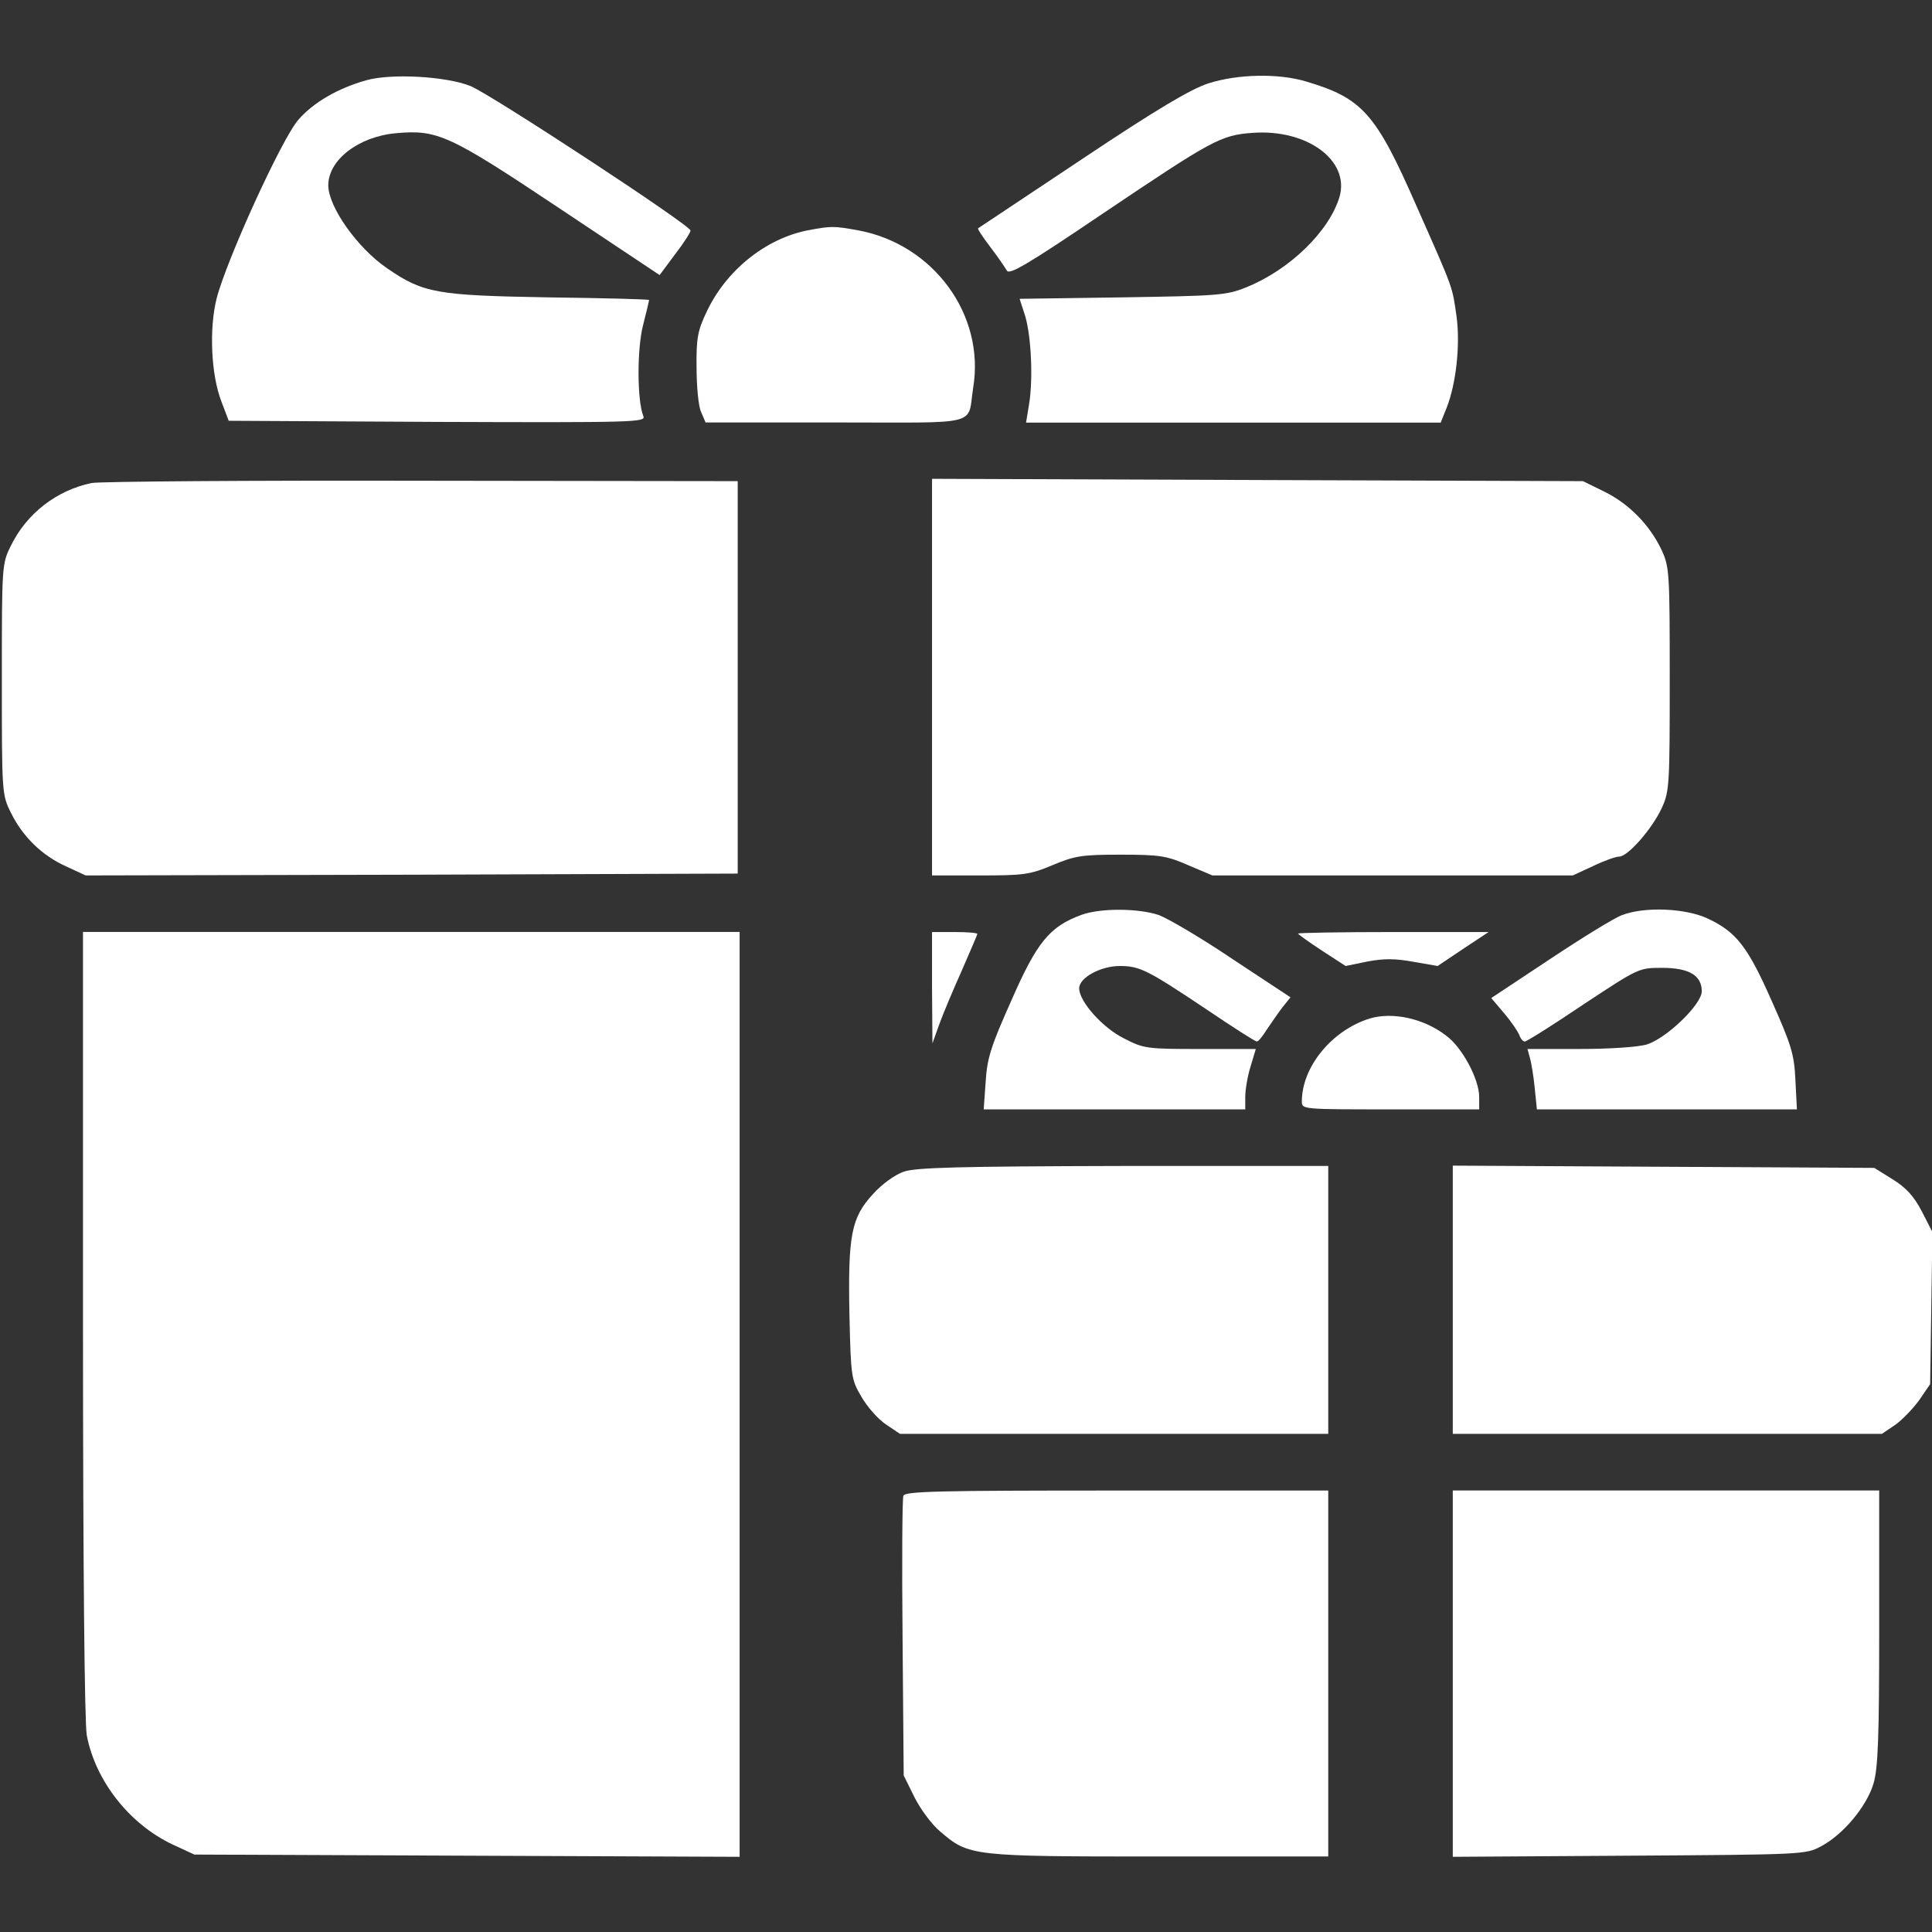 <svg width="24" height="24" viewBox="0 0 24 24" fill="none" xmlns="http://www.w3.org/2000/svg">
<rect x="0" y="0" width="24" height="24" fill="#333333" stroke="none"/>
<g clip-path="url(#clip0_4387_8483)">
<path d="M4.547 0.998C4.195 1.097 3.891 1.275 3.708 1.486C3.506 1.711 2.813 3.23 2.691 3.708C2.597 4.078 2.62 4.655 2.752 4.992L2.841 5.227L5.433 5.241C7.889 5.25 8.025 5.245 7.992 5.17C7.913 4.973 7.913 4.331 7.988 4.041C8.03 3.877 8.063 3.736 8.063 3.727C8.063 3.717 7.5 3.703 6.811 3.694C5.423 3.67 5.259 3.642 4.809 3.333C4.439 3.08 4.078 2.569 4.078 2.302C4.078 1.987 4.453 1.697 4.917 1.655C5.433 1.608 5.578 1.673 6.942 2.583L8.194 3.417L8.386 3.159C8.494 3.019 8.578 2.887 8.578 2.864C8.578 2.798 6.098 1.172 5.845 1.069C5.541 0.947 4.856 0.909 4.547 0.998Z" fill="white"/>
<path d="M15.01 1.036C14.794 1.106 14.372 1.355 13.439 1.978C12.741 2.442 12.16 2.831 12.15 2.836C12.141 2.845 12.211 2.948 12.3 3.066C12.394 3.188 12.483 3.319 12.507 3.361C12.539 3.417 12.75 3.295 13.692 2.658C15.066 1.734 15.164 1.678 15.567 1.65C16.238 1.603 16.767 1.992 16.641 2.442C16.514 2.873 16.017 3.356 15.474 3.572C15.23 3.67 15.122 3.675 13.941 3.694L12.666 3.712L12.736 3.928C12.811 4.186 12.835 4.716 12.783 5.025L12.746 5.25H15.319H17.897L17.972 5.062C18.089 4.763 18.141 4.284 18.094 3.933C18.038 3.548 18.066 3.619 17.592 2.55C17.091 1.406 16.922 1.219 16.224 1.012C15.882 0.909 15.375 0.919 15.01 1.036Z" fill="white"/>
<path d="M10.031 2.862C9.506 2.966 9.014 3.364 8.775 3.88C8.667 4.105 8.648 4.208 8.653 4.569C8.653 4.798 8.676 5.047 8.709 5.117L8.765 5.248H10.378C12.211 5.248 12.014 5.3 12.089 4.817C12.239 3.912 11.597 3.036 10.664 2.862C10.355 2.806 10.326 2.806 10.031 2.862Z" fill="white"/>
<path d="M1.139 6C0.708 6.089 0.333 6.375 0.136 6.778C0.023 7.003 0.023 7.027 0.023 8.438C0.023 9.848 0.023 9.872 0.136 10.097C0.281 10.392 0.52 10.627 0.82 10.762L1.064 10.875L5.114 10.866L9.164 10.852V8.414V5.977L5.25 5.972C3.098 5.967 1.247 5.981 1.139 6Z" fill="white"/>
<path d="M11.578 8.414V10.875H12.173C12.713 10.875 12.792 10.866 13.073 10.748C13.35 10.631 13.439 10.617 13.922 10.617C14.405 10.617 14.494 10.631 14.761 10.748L15.061 10.875H17.302H19.538L19.791 10.758C19.927 10.692 20.072 10.641 20.114 10.641C20.222 10.641 20.522 10.298 20.644 10.036C20.738 9.83 20.742 9.75 20.742 8.438C20.742 7.125 20.738 7.045 20.644 6.839C20.498 6.525 20.236 6.258 19.931 6.108L19.664 5.977L15.623 5.963L11.578 5.948V8.414Z" fill="white"/>
<path d="M13.439 11.363C13.04 11.508 12.881 11.7 12.558 12.441C12.309 12.998 12.262 13.148 12.244 13.439L12.22 13.781H13.847H15.469V13.627C15.469 13.537 15.497 13.369 15.534 13.252L15.6 13.031H14.911C14.25 13.031 14.208 13.027 13.964 12.9C13.697 12.769 13.406 12.441 13.406 12.277C13.406 12.145 13.673 12 13.912 12C14.161 12 14.259 12.052 14.995 12.544C15.314 12.759 15.591 12.938 15.614 12.938C15.633 12.938 15.689 12.867 15.741 12.783C15.797 12.703 15.881 12.577 15.933 12.511L16.031 12.389L15.314 11.916C14.925 11.653 14.508 11.409 14.395 11.367C14.147 11.283 13.678 11.278 13.439 11.363Z" fill="white"/>
<path d="M20.151 11.367C20.058 11.4 19.655 11.648 19.252 11.916L18.525 12.398L18.684 12.586C18.773 12.689 18.853 12.811 18.872 12.853C18.886 12.9 18.919 12.938 18.942 12.938C18.965 12.938 19.294 12.731 19.669 12.478C20.358 12.023 20.358 12.023 20.648 12.023C20.981 12.023 21.14 12.117 21.14 12.314C21.14 12.478 20.7 12.9 20.456 12.975C20.344 13.008 19.987 13.031 19.617 13.031H18.975L19.003 13.134C19.022 13.195 19.05 13.364 19.064 13.509L19.092 13.781H20.705H22.322L22.303 13.416C22.289 13.097 22.252 12.98 22.012 12.441C21.712 11.761 21.572 11.578 21.211 11.409C20.939 11.283 20.437 11.259 20.151 11.367Z" fill="white"/>
<path d="M1.031 16.448C1.031 19.419 1.05 21.407 1.078 21.557C1.186 22.124 1.608 22.659 2.142 22.912L2.414 23.038L5.798 23.052L9.188 23.066V17.32V11.577H5.109H1.031V16.448Z" fill="white"/>
<path d="M11.578 12.267L11.583 12.961L11.667 12.727C11.714 12.595 11.841 12.295 11.948 12.056C12.052 11.817 12.141 11.611 12.141 11.602C12.141 11.588 12.014 11.578 11.859 11.578H11.578V12.267Z" fill="white"/>
<path d="M16.125 11.597C16.125 11.606 16.256 11.7 16.42 11.808L16.716 12L16.988 11.944C17.194 11.906 17.33 11.906 17.559 11.948L17.859 12L18.173 11.789L18.492 11.578H17.306C16.659 11.578 16.125 11.588 16.125 11.597Z" fill="white"/>
<path d="M17.016 12.652C16.547 12.797 16.172 13.252 16.172 13.683C16.172 13.781 16.181 13.781 17.273 13.781H18.375V13.627C18.375 13.406 18.164 13.012 17.967 12.867C17.691 12.652 17.302 12.567 17.016 12.652Z" fill="white"/>
<path d="M11.227 14.555C11.119 14.592 10.955 14.709 10.842 14.836C10.575 15.127 10.533 15.342 10.552 16.336C10.57 17.109 10.575 17.137 10.702 17.353C10.772 17.475 10.908 17.63 11.006 17.695L11.18 17.812H13.838H16.5V16.148V14.484H13.96C11.902 14.489 11.377 14.503 11.227 14.555Z" fill="white"/>
<path d="M18.047 16.148V17.812H20.714H23.377L23.536 17.705C23.62 17.648 23.756 17.508 23.836 17.4L23.977 17.194L23.991 16.252L24.005 15.305L23.873 15.047C23.775 14.859 23.677 14.752 23.508 14.648L23.283 14.508L20.663 14.494L18.047 14.48V16.148Z" fill="white"/>
<path d="M11.222 18.581C11.208 18.619 11.203 19.416 11.212 20.353L11.226 22.055L11.358 22.322C11.433 22.472 11.573 22.664 11.681 22.753C12.037 23.058 12.066 23.062 14.4 23.062H16.5V20.789V18.516H13.875C11.644 18.516 11.245 18.525 11.222 18.581Z" fill="white"/>
<path d="M18.047 20.788V23.066L20.241 23.052C22.397 23.038 22.434 23.038 22.622 22.935C22.898 22.79 23.189 22.438 23.273 22.157C23.33 21.965 23.344 21.59 23.344 20.216V18.515H20.695H18.047V20.788Z" fill="white"/>
</g>
<defs>
<clipPath id="clip0_4387_8483">
<rect width="24" height="24" fill="white"/>
</clipPath>
</defs>
</svg>
